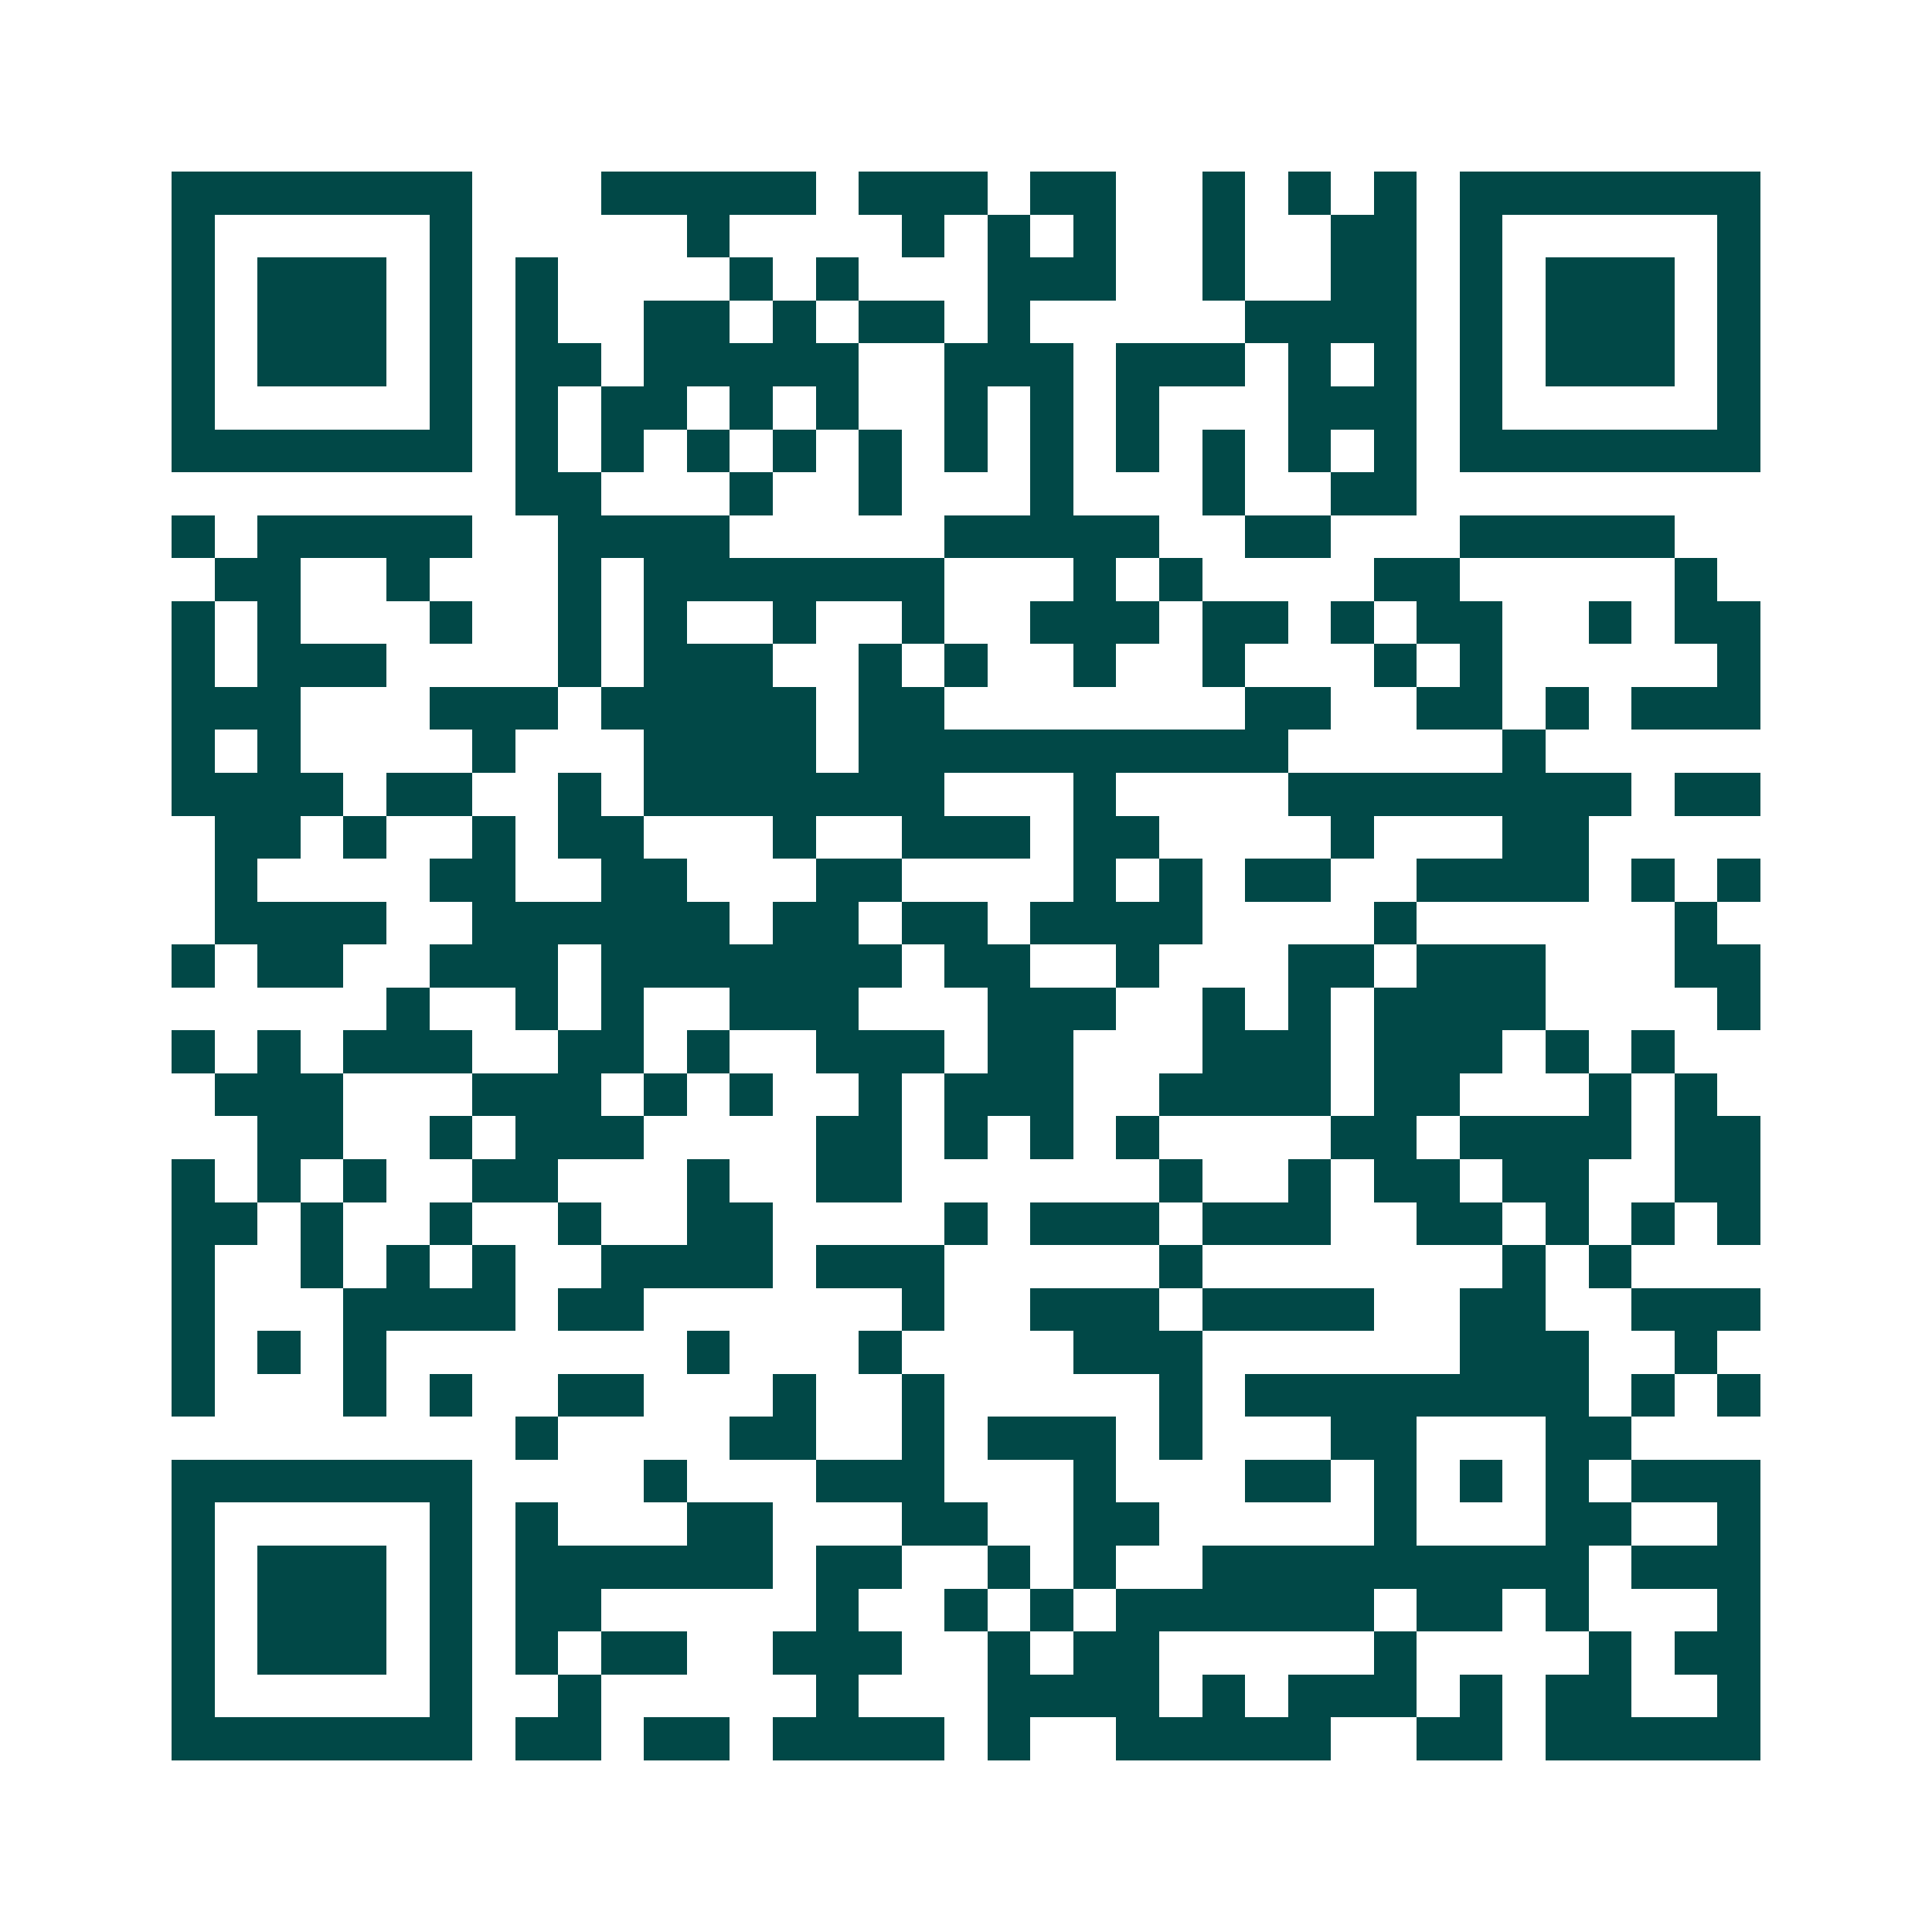 <svg xmlns="http://www.w3.org/2000/svg" width="200" height="200" viewBox="0 0 45 45" shape-rendering="crispEdges"><path fill="#ffffff" d="M0 0h45v45H0z"/><path stroke="#014847" d="M4 4.5h7m3 0h5m1 0h3m1 0h2m2 0h1m1 0h1m1 0h1m1 0h7M4 5.5h1m5 0h1m5 0h1m4 0h1m1 0h1m1 0h1m2 0h1m2 0h2m1 0h1m5 0h1M4 6.5h1m1 0h3m1 0h1m1 0h1m4 0h1m1 0h1m3 0h3m2 0h1m2 0h2m1 0h1m1 0h3m1 0h1M4 7.5h1m1 0h3m1 0h1m1 0h1m2 0h2m1 0h1m1 0h2m1 0h1m5 0h4m1 0h1m1 0h3m1 0h1M4 8.5h1m1 0h3m1 0h1m1 0h2m1 0h5m2 0h3m1 0h3m1 0h1m1 0h1m1 0h1m1 0h3m1 0h1M4 9.5h1m5 0h1m1 0h1m1 0h2m1 0h1m1 0h1m2 0h1m1 0h1m1 0h1m3 0h3m1 0h1m5 0h1M4 10.5h7m1 0h1m1 0h1m1 0h1m1 0h1m1 0h1m1 0h1m1 0h1m1 0h1m1 0h1m1 0h1m1 0h1m1 0h7M12 11.5h2m3 0h1m2 0h1m3 0h1m3 0h1m2 0h2M4 12.5h1m1 0h5m2 0h4m5 0h5m2 0h2m3 0h5M5 13.5h2m2 0h1m3 0h1m1 0h7m3 0h1m1 0h1m4 0h2m5 0h1M4 14.5h1m1 0h1m3 0h1m2 0h1m1 0h1m2 0h1m2 0h1m2 0h3m1 0h2m1 0h1m1 0h2m2 0h1m1 0h2M4 15.5h1m1 0h3m4 0h1m1 0h3m2 0h1m1 0h1m2 0h1m2 0h1m3 0h1m1 0h1m5 0h1M4 16.5h3m3 0h3m1 0h5m1 0h2m7 0h2m2 0h2m1 0h1m1 0h3M4 17.5h1m1 0h1m4 0h1m3 0h4m1 0h10m5 0h1M4 18.5h4m1 0h2m2 0h1m1 0h7m3 0h1m4 0h8m1 0h2M5 19.5h2m1 0h1m2 0h1m1 0h2m3 0h1m2 0h3m1 0h2m4 0h1m3 0h2M5 20.5h1m4 0h2m2 0h2m3 0h2m4 0h1m1 0h1m1 0h2m2 0h4m1 0h1m1 0h1M5 21.5h4m2 0h6m1 0h2m1 0h2m1 0h4m4 0h1m6 0h1M4 22.5h1m1 0h2m2 0h3m1 0h7m1 0h2m2 0h1m3 0h2m1 0h3m3 0h2M9 23.5h1m2 0h1m1 0h1m2 0h3m3 0h3m2 0h1m1 0h1m1 0h4m4 0h1M4 24.5h1m1 0h1m1 0h3m2 0h2m1 0h1m2 0h3m1 0h2m3 0h3m1 0h3m1 0h1m1 0h1M5 25.5h3m3 0h3m1 0h1m1 0h1m2 0h1m1 0h3m2 0h4m1 0h2m3 0h1m1 0h1M6 26.5h2m2 0h1m1 0h3m4 0h2m1 0h1m1 0h1m1 0h1m4 0h2m1 0h4m1 0h2M4 27.5h1m1 0h1m1 0h1m2 0h2m3 0h1m2 0h2m6 0h1m2 0h1m1 0h2m1 0h2m2 0h2M4 28.5h2m1 0h1m2 0h1m2 0h1m2 0h2m4 0h1m1 0h3m1 0h3m2 0h2m1 0h1m1 0h1m1 0h1M4 29.5h1m2 0h1m1 0h1m1 0h1m2 0h4m1 0h3m5 0h1m7 0h1m1 0h1M4 30.5h1m3 0h4m1 0h2m6 0h1m2 0h3m1 0h4m2 0h2m2 0h3M4 31.5h1m1 0h1m1 0h1m7 0h1m3 0h1m4 0h3m6 0h3m2 0h1M4 32.5h1m3 0h1m1 0h1m2 0h2m3 0h1m2 0h1m5 0h1m1 0h8m1 0h1m1 0h1M12 33.5h1m4 0h2m2 0h1m1 0h3m1 0h1m3 0h2m3 0h2M4 34.5h7m4 0h1m3 0h3m3 0h1m3 0h2m1 0h1m1 0h1m1 0h1m1 0h3M4 35.5h1m5 0h1m1 0h1m3 0h2m3 0h2m2 0h2m5 0h1m3 0h2m2 0h1M4 36.5h1m1 0h3m1 0h1m1 0h6m1 0h2m2 0h1m1 0h1m2 0h9m1 0h3M4 37.5h1m1 0h3m1 0h1m1 0h2m5 0h1m2 0h1m1 0h1m1 0h6m1 0h2m1 0h1m3 0h1M4 38.5h1m1 0h3m1 0h1m1 0h1m1 0h2m2 0h3m2 0h1m1 0h2m5 0h1m4 0h1m1 0h2M4 39.5h1m5 0h1m2 0h1m5 0h1m3 0h4m1 0h1m1 0h3m1 0h1m1 0h2m2 0h1M4 40.5h7m1 0h2m1 0h2m1 0h4m1 0h1m2 0h5m2 0h2m1 0h5"/></svg>
